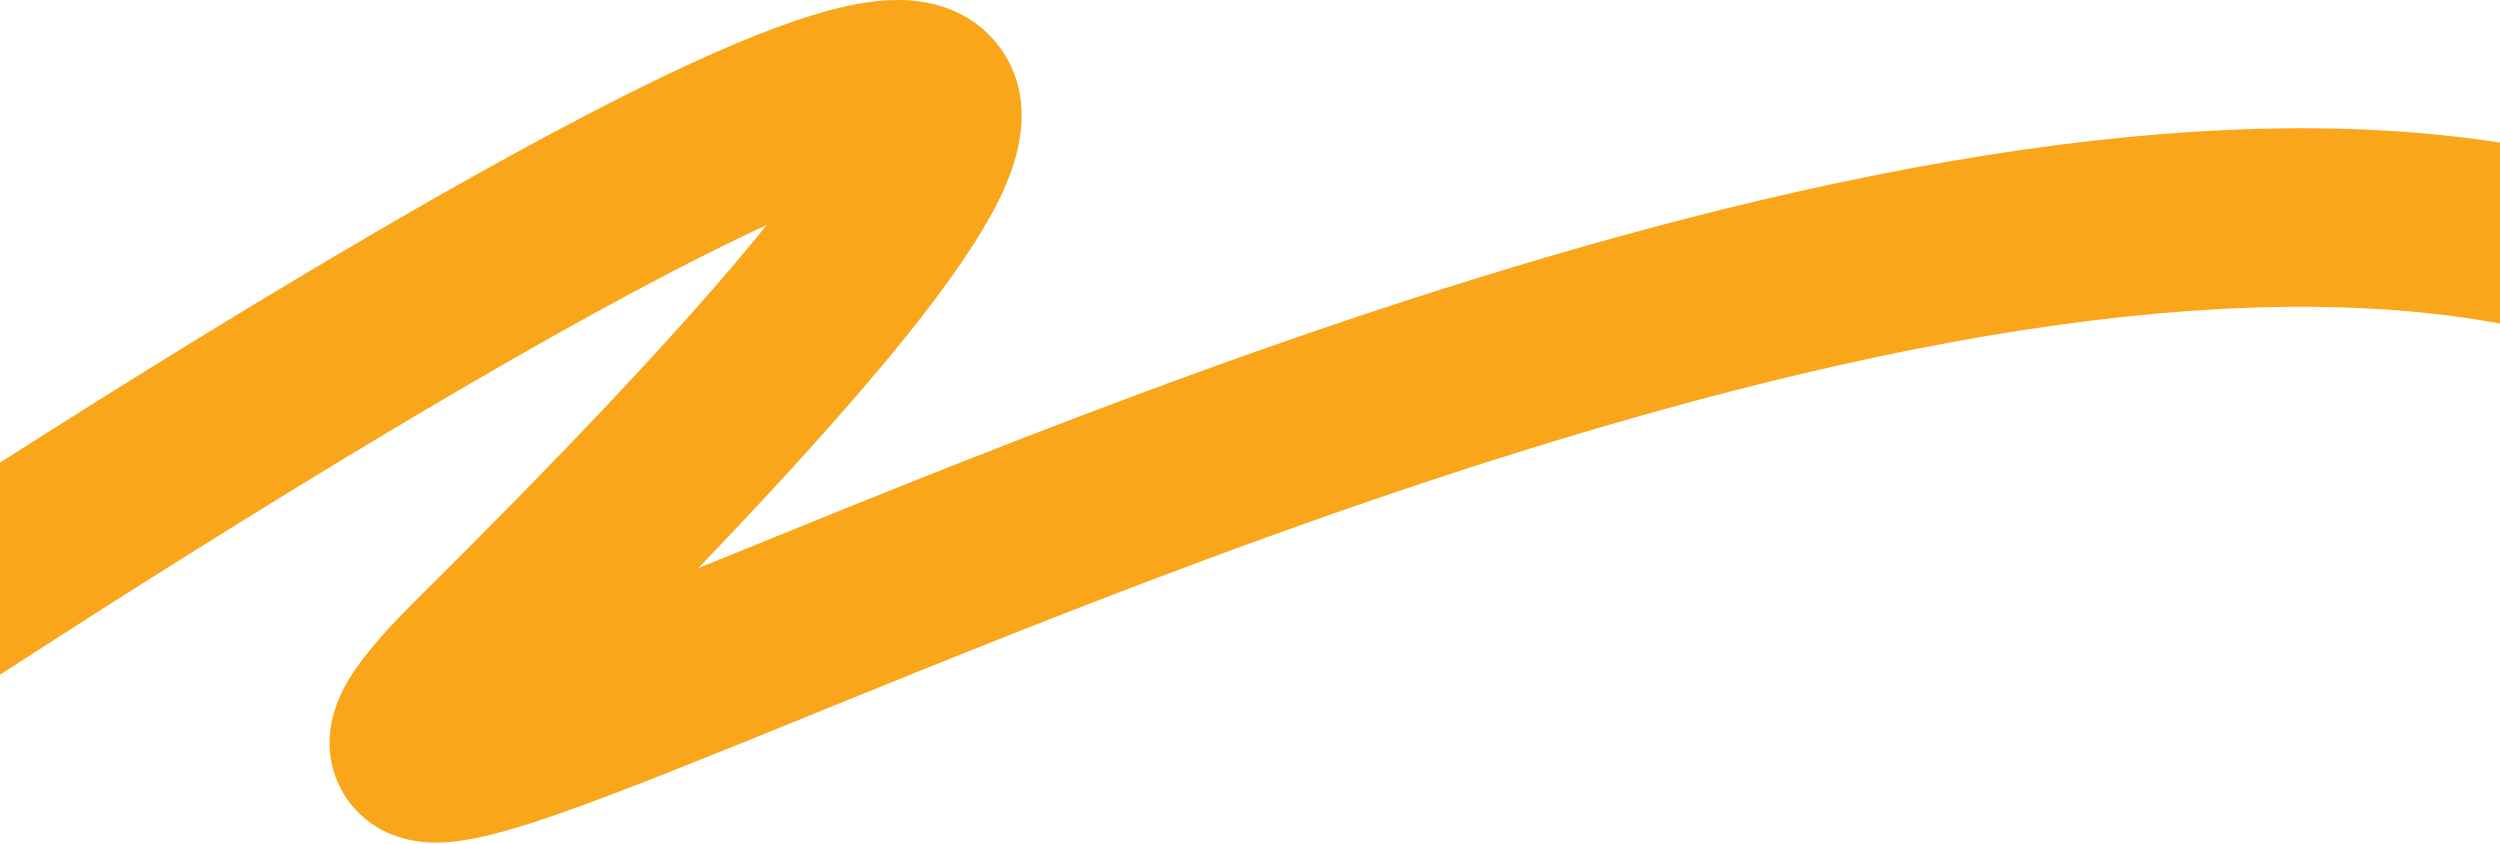 <svg width="1280" height="432" viewBox="0 0 1280 432" fill="none" xmlns="http://www.w3.org/2000/svg">
<path d="M459.664 -0C449.243 -0 437.529 1.799 423.931 5.481C402.331 11.329 375.289 22.081 341.25 38.357C287.574 64.023 216.509 103.568 130.032 155.89C-16.007 244.257 -158.474 340.439 -159.895 341.402C-180.806 355.535 -186.29 383.934 -172.15 404.835C-158.01 425.735 -129.597 431.217 -108.686 417.084C-107.456 416.255 15.549 333.208 149.044 251.313C226.95 203.524 293.03 165.525 345.448 138.384C363.807 128.875 379.367 121.292 392.522 115.241C389.035 119.584 385.238 124.216 381.104 129.156C343.648 173.937 287.483 233.47 214.175 306.095C199.346 320.783 189.256 332.203 182.415 342.035C177.19 349.54 173.583 356.582 171.39 363.561C166.432 379.303 168.443 395.144 177.057 408.173C182.091 415.784 193.911 428.891 216.579 431.084C223.625 431.765 231.38 431.33 240.296 429.741C251.686 427.71 265.89 423.683 284.993 417.056C317.597 405.748 362.436 387.518 414.354 366.414C550.135 311.211 736.097 235.606 921.842 191.556C1134.1 141.216 1292 146.016 1391.16 205.829C1412.76 218.866 1440.86 211.922 1453.9 190.319C1466.95 168.716 1460 140.64 1438.39 127.603C1403.66 106.66 1363.67 90.827 1319.52 80.552C1279.42 71.219 1234.79 66.222 1186.86 65.695C1104.23 64.789 1007.95 77.235 900.741 102.661C708.162 148.321 518.445 225.451 379.915 281.771C372.272 284.878 364.819 287.907 357.57 290.851C408.272 238.052 447.064 194.332 473.339 160.324C493.118 134.729 506.471 113.899 514.149 96.639C530.799 59.23 521.082 35.3 509.993 21.814C502.069 12.179 487.24 0.569 461.583 0.014C460.95 0.007 460.311 -0 459.664 -0Z" fill="#FAA61B"/>
</svg>
